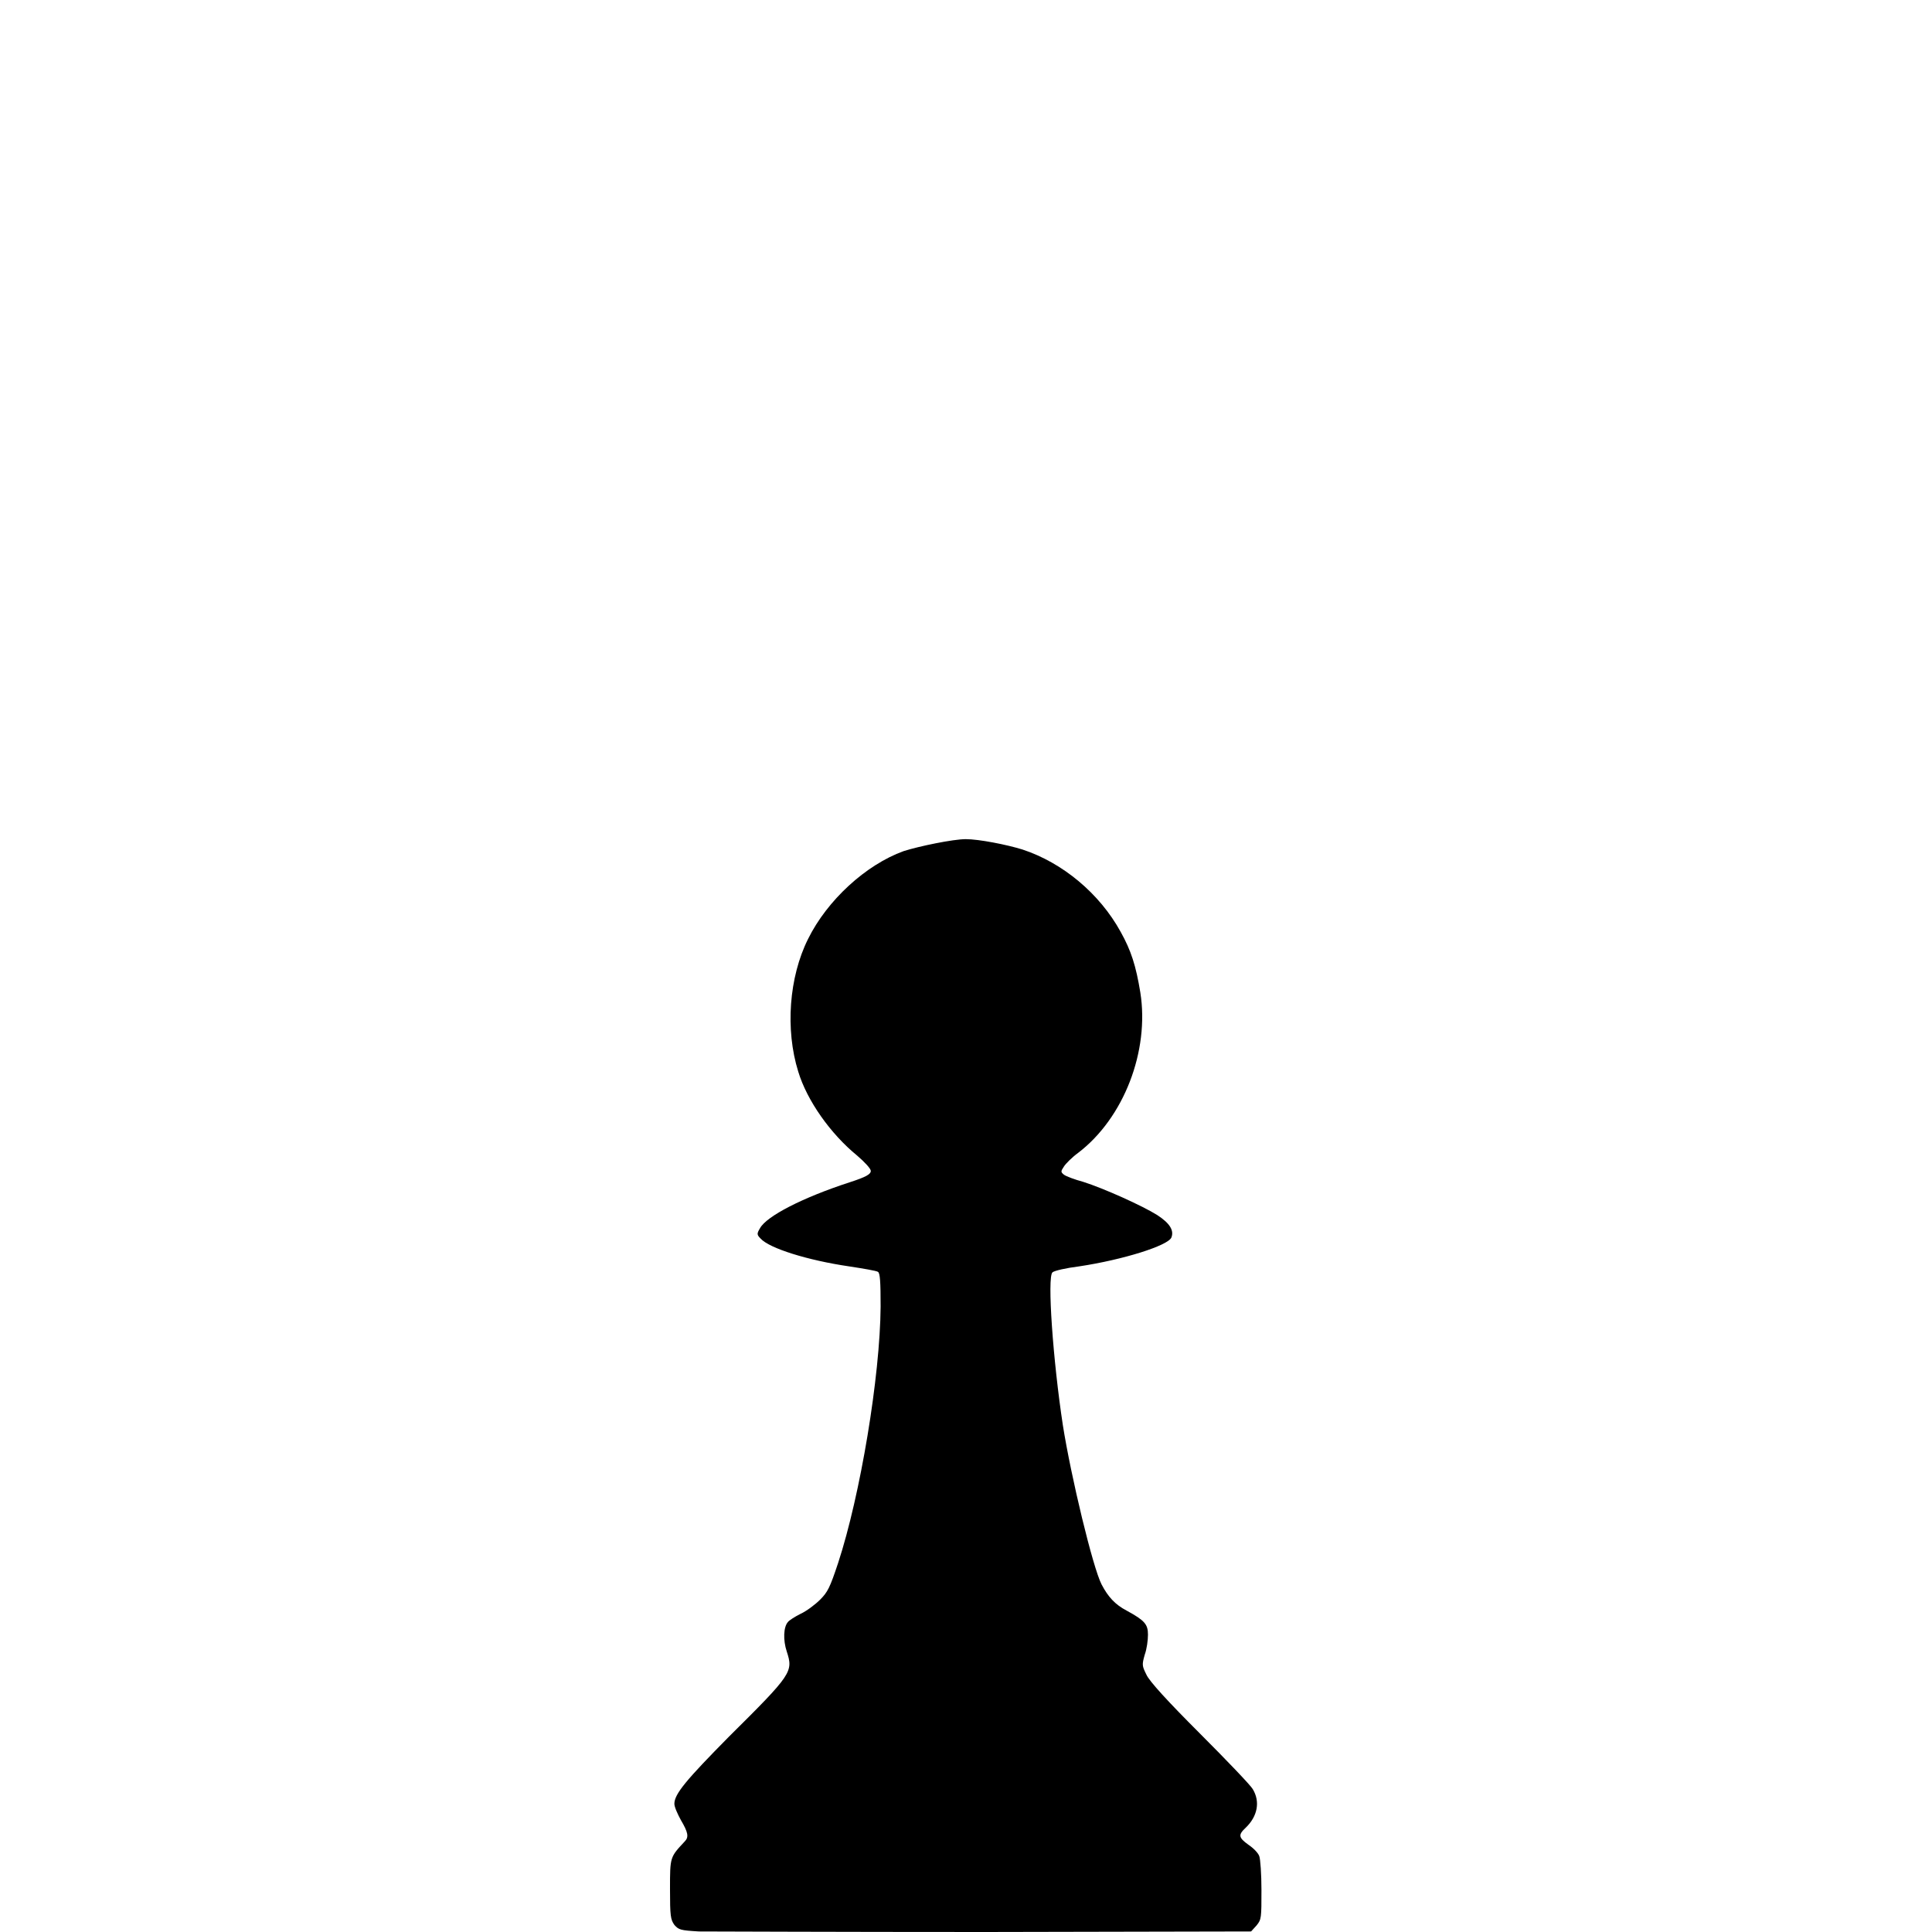 <?xml version="1.0"?>
<svg xmlns="http://www.w3.org/2000/svg" height="500" width="500" viewBox="0 0 500 500">
  <defs>
    <linearGradient id="l">
      <stop offset="0" stop-color="#fff"/>
      <stop offset="1" stop-color="#fff" stop-opacity="0"/>
    </linearGradient>
    <linearGradient id="r">
      <stop offset="0" stop-color="#50e1e5"/>
      <stop offset=".165" stop-color="#5c839a"/>
      <stop offset=".823" stop-color="#292836"/>
      <stop offset="1" stop-color="#321916"/>
    </linearGradient>
    <linearGradient id="p">
      <stop offset="0" stop-color="#fff"/>
      <stop offset="1" stop-color="#fff" stop-opacity="0"/>
    </linearGradient>
    <linearGradient id="j">
      <stop offset="0"/>
      <stop offset="1" stop-opacity="0"/>
    </linearGradient>
    <linearGradient id="m">
      <stop offset="0" stop-color="#0cf"/>
      <stop offset="1" stop-color="#04a"/>
    </linearGradient>
    <linearGradient id="o">
      <stop offset="0" stop-color="navy" stop-opacity="0"/>
      <stop offset="1" stop-color="#0cf"/>
    </linearGradient>
    <linearGradient id="i">
      <stop offset="0" stop-color="#fff"/>
      <stop offset="1" stop-color="#fff" stop-opacity="0"/>
    </linearGradient>
    <linearGradient id="h">
      <stop offset="0" stop-color="red"/>
      <stop offset="1" stop-color="maroon"/>
    </linearGradient>
    <linearGradient id="k">
      <stop offset="0" stop-color="#b3b3b3"/>
      <stop offset="1" stop-color="#fff" stop-opacity="0"/>
    </linearGradient>
    <linearGradient id="n">
      <stop offset="0" stop-color="red"/>
      <stop offset="1" stop-color="#ff0" stop-opacity="0"/>
    </linearGradient>
    <linearGradient id="q">
      <stop offset="0" stop-color="#fff"/>
      <stop offset="1" stop-color="#fff" stop-opacity="0"/>
    </linearGradient>
    <linearGradient id="f">
      <stop offset="0" stop-color="#666"/>
      <stop offset="1" stop-color="#e6e6e6"/>
    </linearGradient>
    <linearGradient id="e">
      <stop offset="0" stop-color="#fff"/>
      <stop offset="1" stop-color="#fff" stop-opacity="0"/>
    </linearGradient>
    <linearGradient id="a">
      <stop offset="0" stop-color="#fff"/>
      <stop offset="1" stop-color="#fff" stop-opacity="0"/>
    </linearGradient>
    <linearGradient id="b">
      <stop offset="0" stop-color="#fff"/>
      <stop offset="1" stop-color="#fff" stop-opacity="0"/>
    </linearGradient>
    <linearGradient id="c">
      <stop offset="0" stop-color="#fff"/>
      <stop offset="1" stop-color="#fff" stop-opacity="0"/>
    </linearGradient>
    <linearGradient id="d">
      <stop offset="0" stop-color="#fff"/>
      <stop offset="1" stop-color="#fff" stop-opacity="0"/>
    </linearGradient>
    <linearGradient id="g">
      <stop offset="0" stop-color="#fff"/>
      <stop offset="1" stop-color="#fff" stop-opacity="0"/>
    </linearGradient>
  </defs>
  <path d="M180.881 499.859c-4.8-.283-5.224-.424-6.354-1.695-.988-1.412-1.13-2.259-1.13-9.319 0-8.331 0-8.19 3.813-12.285 1.13-1.13.847-2.4-.989-5.507-.847-1.553-1.694-3.388-1.694-4.236 0-2.541 3.106-6.213 14.12-17.368 16.38-16.238 16.662-16.803 14.968-22.027-.989-2.966-.847-6.354.282-7.625.283-.424 1.836-1.412 3.248-2.118 1.553-.706 3.812-2.4 5.083-3.672 1.977-1.976 2.542-3.106 4.66-9.46 5.79-17.65 10.873-48.292 11.014-66.366 0-6.495-.141-8.754-.706-9.037-.424-.282-3.813-.847-7.484-1.412-10.59-1.553-20.616-4.66-22.875-7.201-.988-.988-.988-1.27-.141-2.683 1.694-3.106 11.014-7.907 23.157-11.861 4.377-1.412 5.507-2.118 5.507-2.965 0-.565-1.553-2.26-3.53-3.954-6.919-5.648-12.99-14.261-15.25-21.745-3.389-10.873-2.4-24.428 2.542-34.313 4.942-10.025 14.967-19.203 24.71-22.733 3.954-1.271 12.85-3.107 16.097-3.107 3.39 0 10.59 1.412 14.686 2.683 10.307 3.389 19.91 11.296 25.416 21.322 2.683 4.8 3.954 8.754 5.083 15.673 2.4 15.11-4.236 32.477-16.097 41.514-1.553 1.13-3.247 2.824-3.671 3.53-.847 1.271-.847 1.412 0 2.118.565.424 2.824 1.271 4.942 1.836 5.366 1.694 15.391 6.213 19.204 8.613 3.247 2.118 4.377 3.954 3.671 5.79-.847 2.118-12.567 5.789-23.863 7.483-3.39.424-6.496 1.13-6.92 1.554-1.411 1.13.142 22.874 2.684 39.536 2.118 13.415 7.766 36.854 10.025 41.232 1.694 3.247 3.53 5.224 6.495 6.777 4.66 2.542 5.507 3.53 5.507 6.213 0 1.412-.282 3.672-.847 5.225-.706 2.542-.706 2.824.424 5.083.706 1.695 5.648 7.06 13.838 15.25 6.918 6.92 13.131 13.414 13.696 14.403 1.977 3.248 1.271 7.06-1.835 10.025-1.977 1.836-1.836 2.542.706 4.378 1.27.847 2.541 2.118 2.824 2.965.282.706.564 4.66.564 8.754 0 7.202 0 7.625-1.27 9.179l-1.412 1.553-68.766.141c-37.843 0-71.167-.141-74.132-.141z"/>
</svg>
